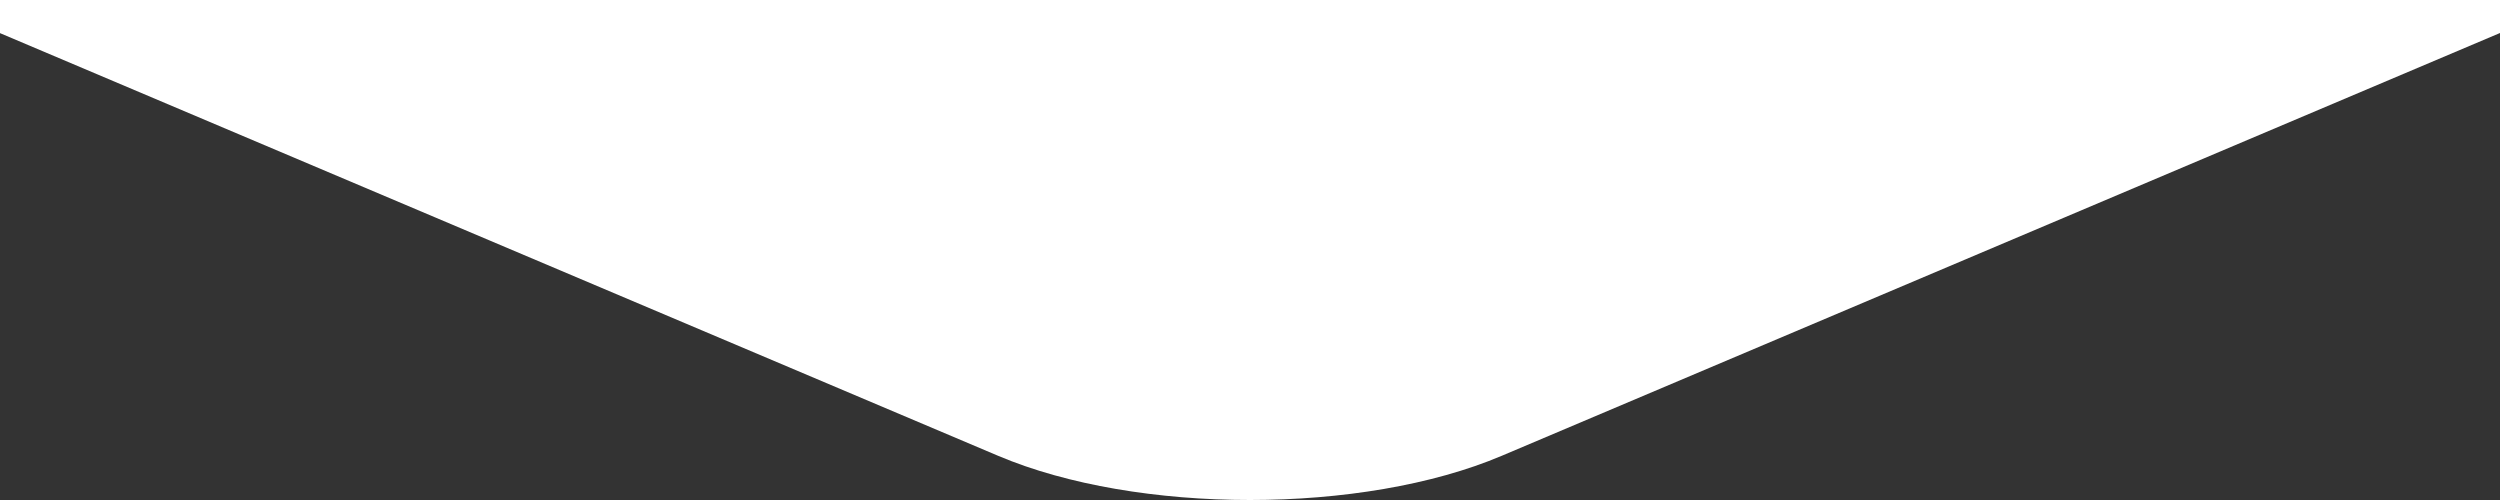 <?xml version="1.0" encoding="utf-8"?>
<!-- Generator: Adobe Illustrator 26.3.1, SVG Export Plug-In . SVG Version: 6.00 Build 0)  -->
<svg version="1.1" id="Livello_1" xmlns="http://www.w3.org/2000/svg" xmlns:xlink="http://www.w3.org/1999/xlink" x="0px" y="0px"
	 viewBox="0 0 2000 400" style="enable-background:new 0 0 2000 400;" xml:space="preserve">
<rect x="0" y="0" width="2000" height="400" fill="#333333" stroke="none"/>
<style type="text/css">
	.st0{clip-path:url(#SVGID_00000039108112490079538980000013415607120875692464_);fill:#FFFFFF;}
</style>
<g>
	<defs>
		<rect id="SVGID_1_" width="2000" height="400"/>
	</defs>
	<clipPath id="SVGID_00000154399892059677480300000009184275738884740501_">
		<use xlink:href="#SVGID_1_"  style="overflow:visible;"/>
	</clipPath>
	<path style="clip-path:url(#SVGID_00000154399892059677480300000009184275738884740501_);fill:#FFFFFF;" d="M1201.5,364.6
		L2000,26.4l0-26.4c111.2-47.2,323.8-187.2,212.6-234.4L1201.5-662.6c-111.2-47.2-291.8-47.2-403,0L-212.8-234.4
		C-324-187.2-111.2-47.2,0,0l0,26.5l798.4,338.1C909.7,411.8,1090.2,411.8,1201.5,364.6z"/>
</g>
</svg>
